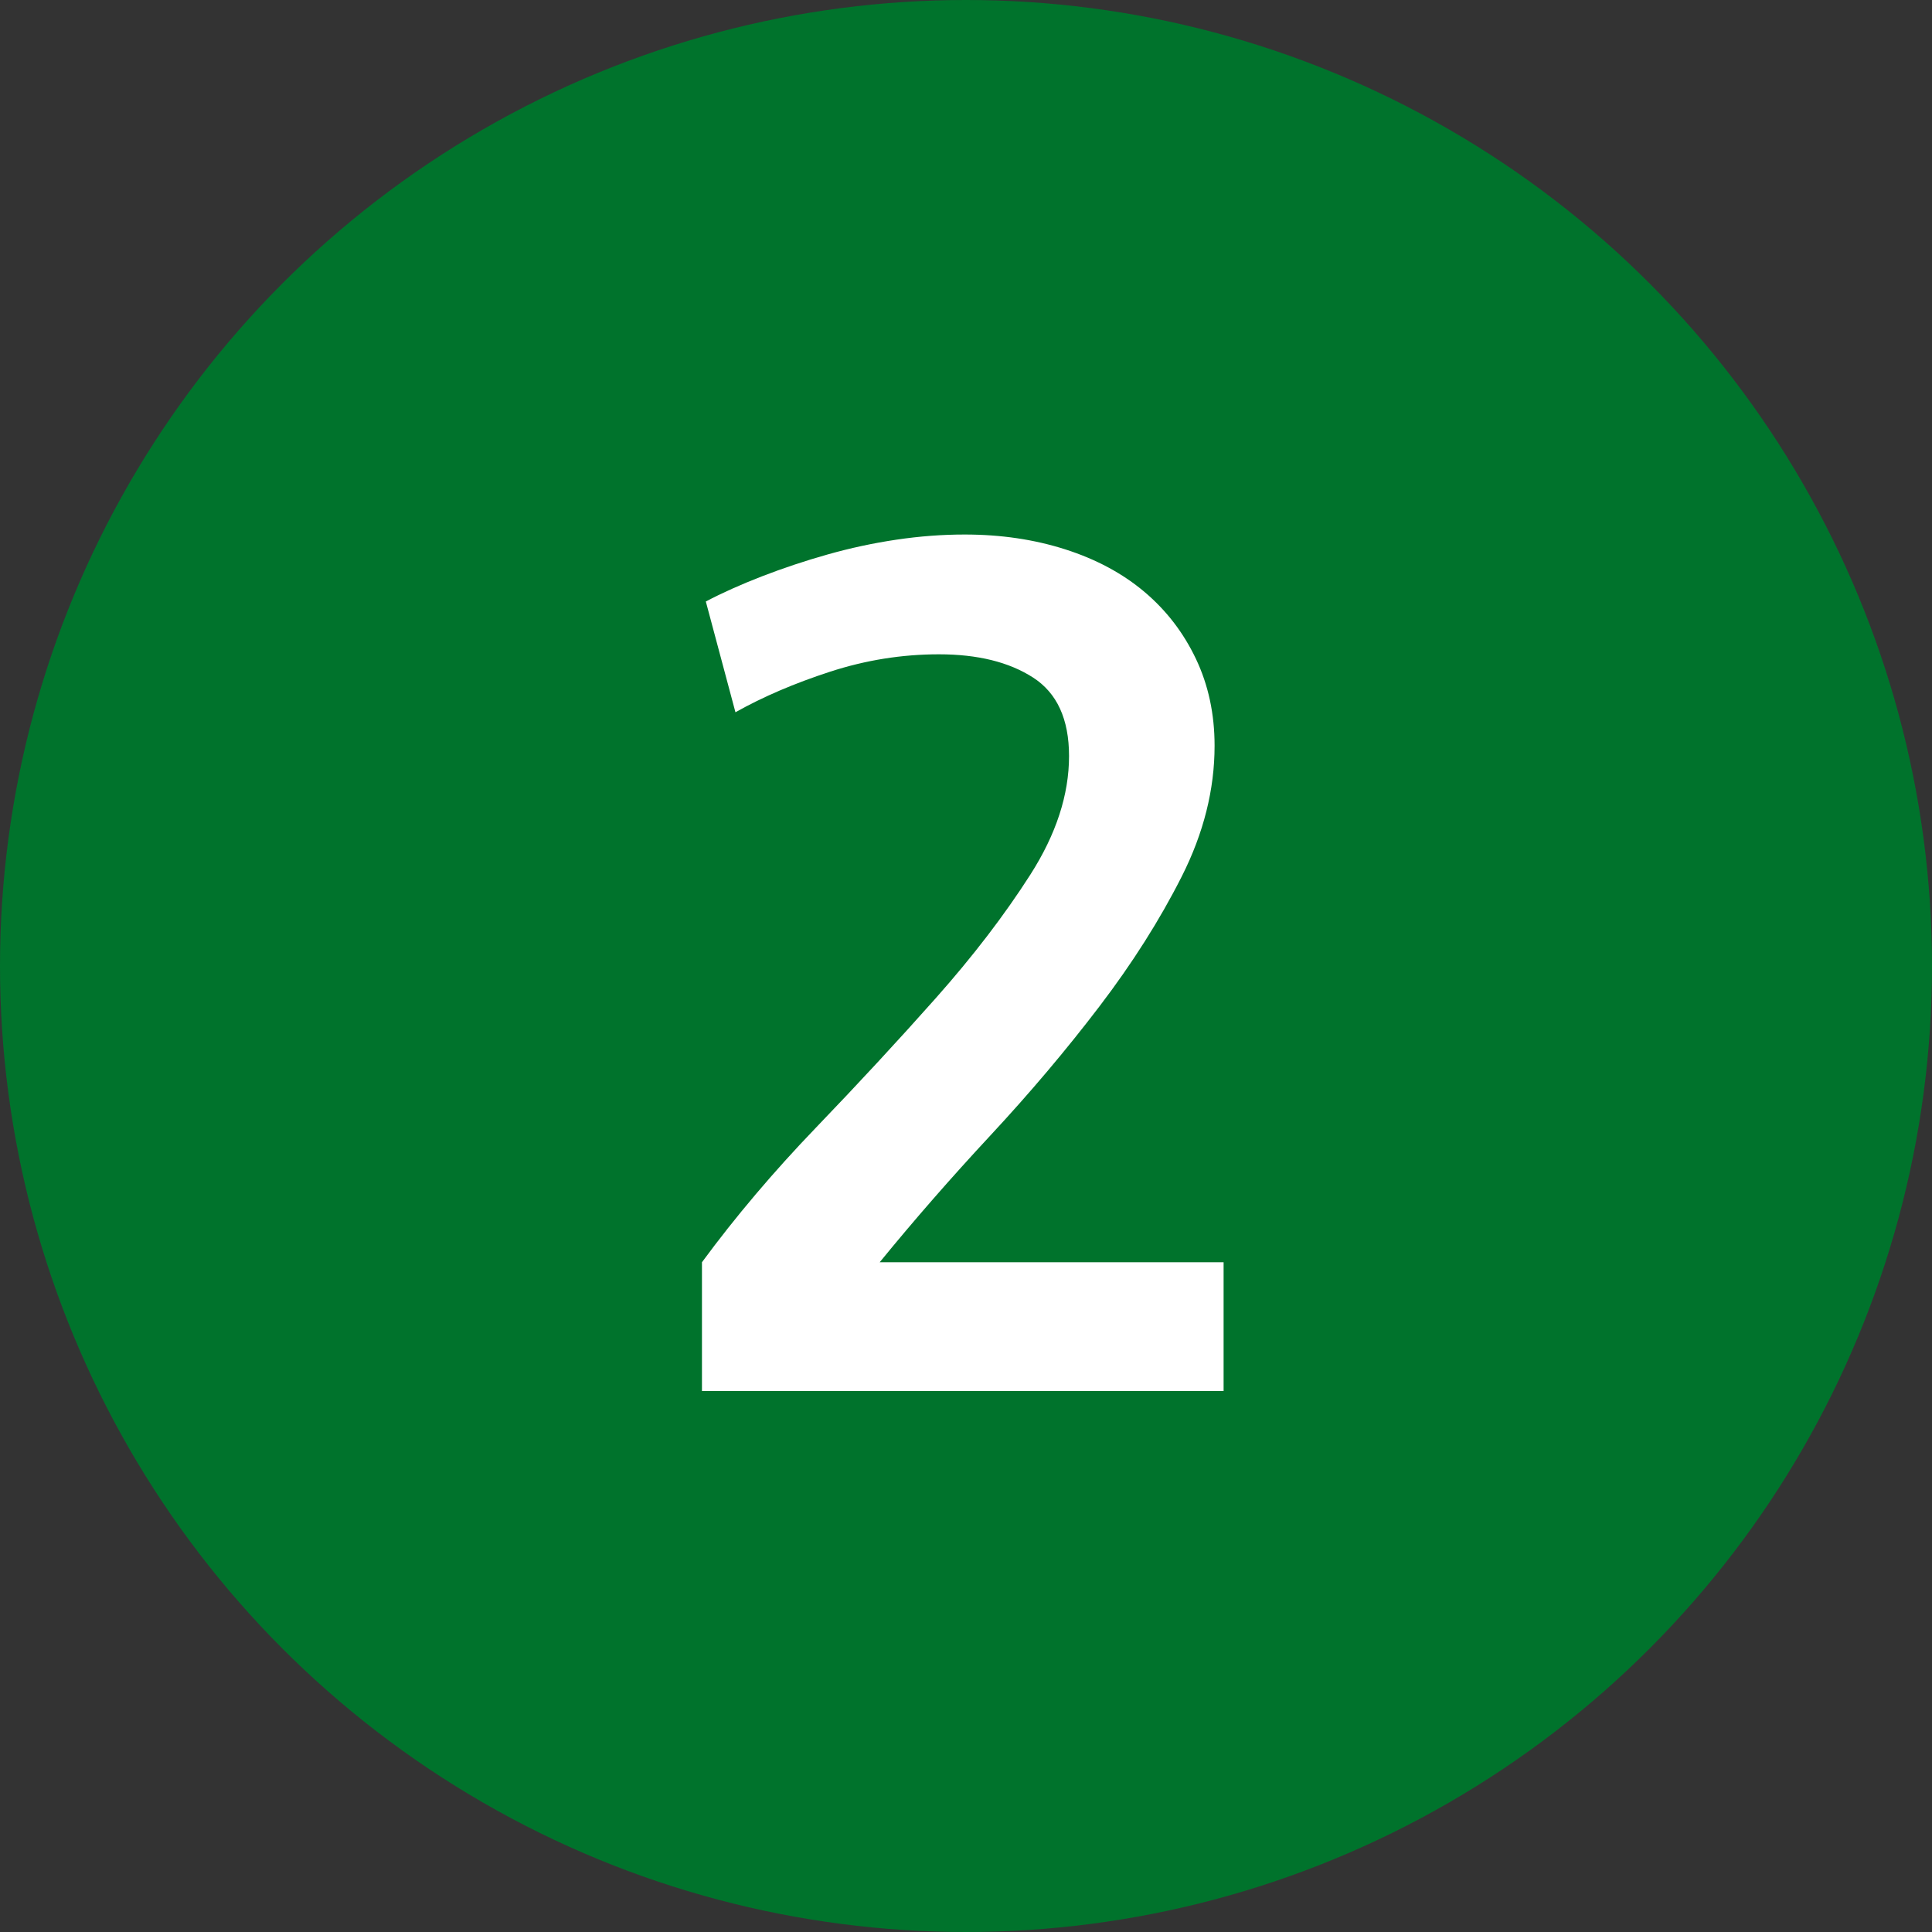 <?xml version="1.0" encoding="UTF-8"?>
<svg width="150px" height="150px" viewBox="0 0 150 150" version="1.1" xmlns="http://www.w3.org/2000/svg" xmlns:xlink="http://www.w3.org/1999/xlink">
    <rect x="0" y="0" width="150" height="150" fill="#333333" stroke="none"/>
    <title>2_green</title>
    <g id="Page-1" stroke="none" stroke-width="1" fill="none" fill-rule="evenodd">
        <g id="Schöllbau_Hausbau-Planer_MAIN" transform="translate(-789, -1640)">
            <g id="2" transform="translate(364, 1415)">
                <g id="2_green" transform="translate(425, 225)">
                    <circle id="Oval-Copy" fill="#00732C" cx="75" cy="75" r="75"></circle>
                    <path d="M95,108 L95,98 L68.3,98 C70.967,94.733 73.833,91.45 76.9,88.15 C79.967,84.85 82.783,81.517 85.35,78.15 C87.917,74.783 90.05,71.417 91.75,68.05 C93.45,64.683 94.3,61.3 94.3,57.9 C94.3,55.433 93.817,53.183 92.85,51.15 C91.883,49.117 90.55,47.383 88.85,45.95 C87.15,44.517 85.1,43.417 82.7,42.65 C80.3,41.883 77.7,41.5 74.9,41.5 C73.167,41.5 71.4,41.633 69.6,41.9 C67.8,42.167 66.017,42.55 64.25,43.05 C62.483,43.55 60.783,44.117 59.15,44.75 C57.517,45.383 56.067,46.033 54.8,46.7 L54.8,46.7 L57.1,55.3 C59.233,54.1 61.683,53.05 64.45,52.15 C67.217,51.25 70.033,50.8 72.9,50.8 C75.9,50.8 78.333,51.4 80.2,52.6 C82.067,53.8 83,55.833 83,58.7 C83,61.7 82,64.767 80,67.9 C78,71.033 75.55,74.233 72.65,77.5 C69.75,80.767 66.65,84.117 63.35,87.55 C60.05,90.983 57.1,94.467 54.5,98 L54.5,98 L54.5,108 L95,108 Z" id="2" fill="#FFFFFF" fill-rule="nonzero"></path>
                </g>
            </g>
        </g>
    </g>
</svg>